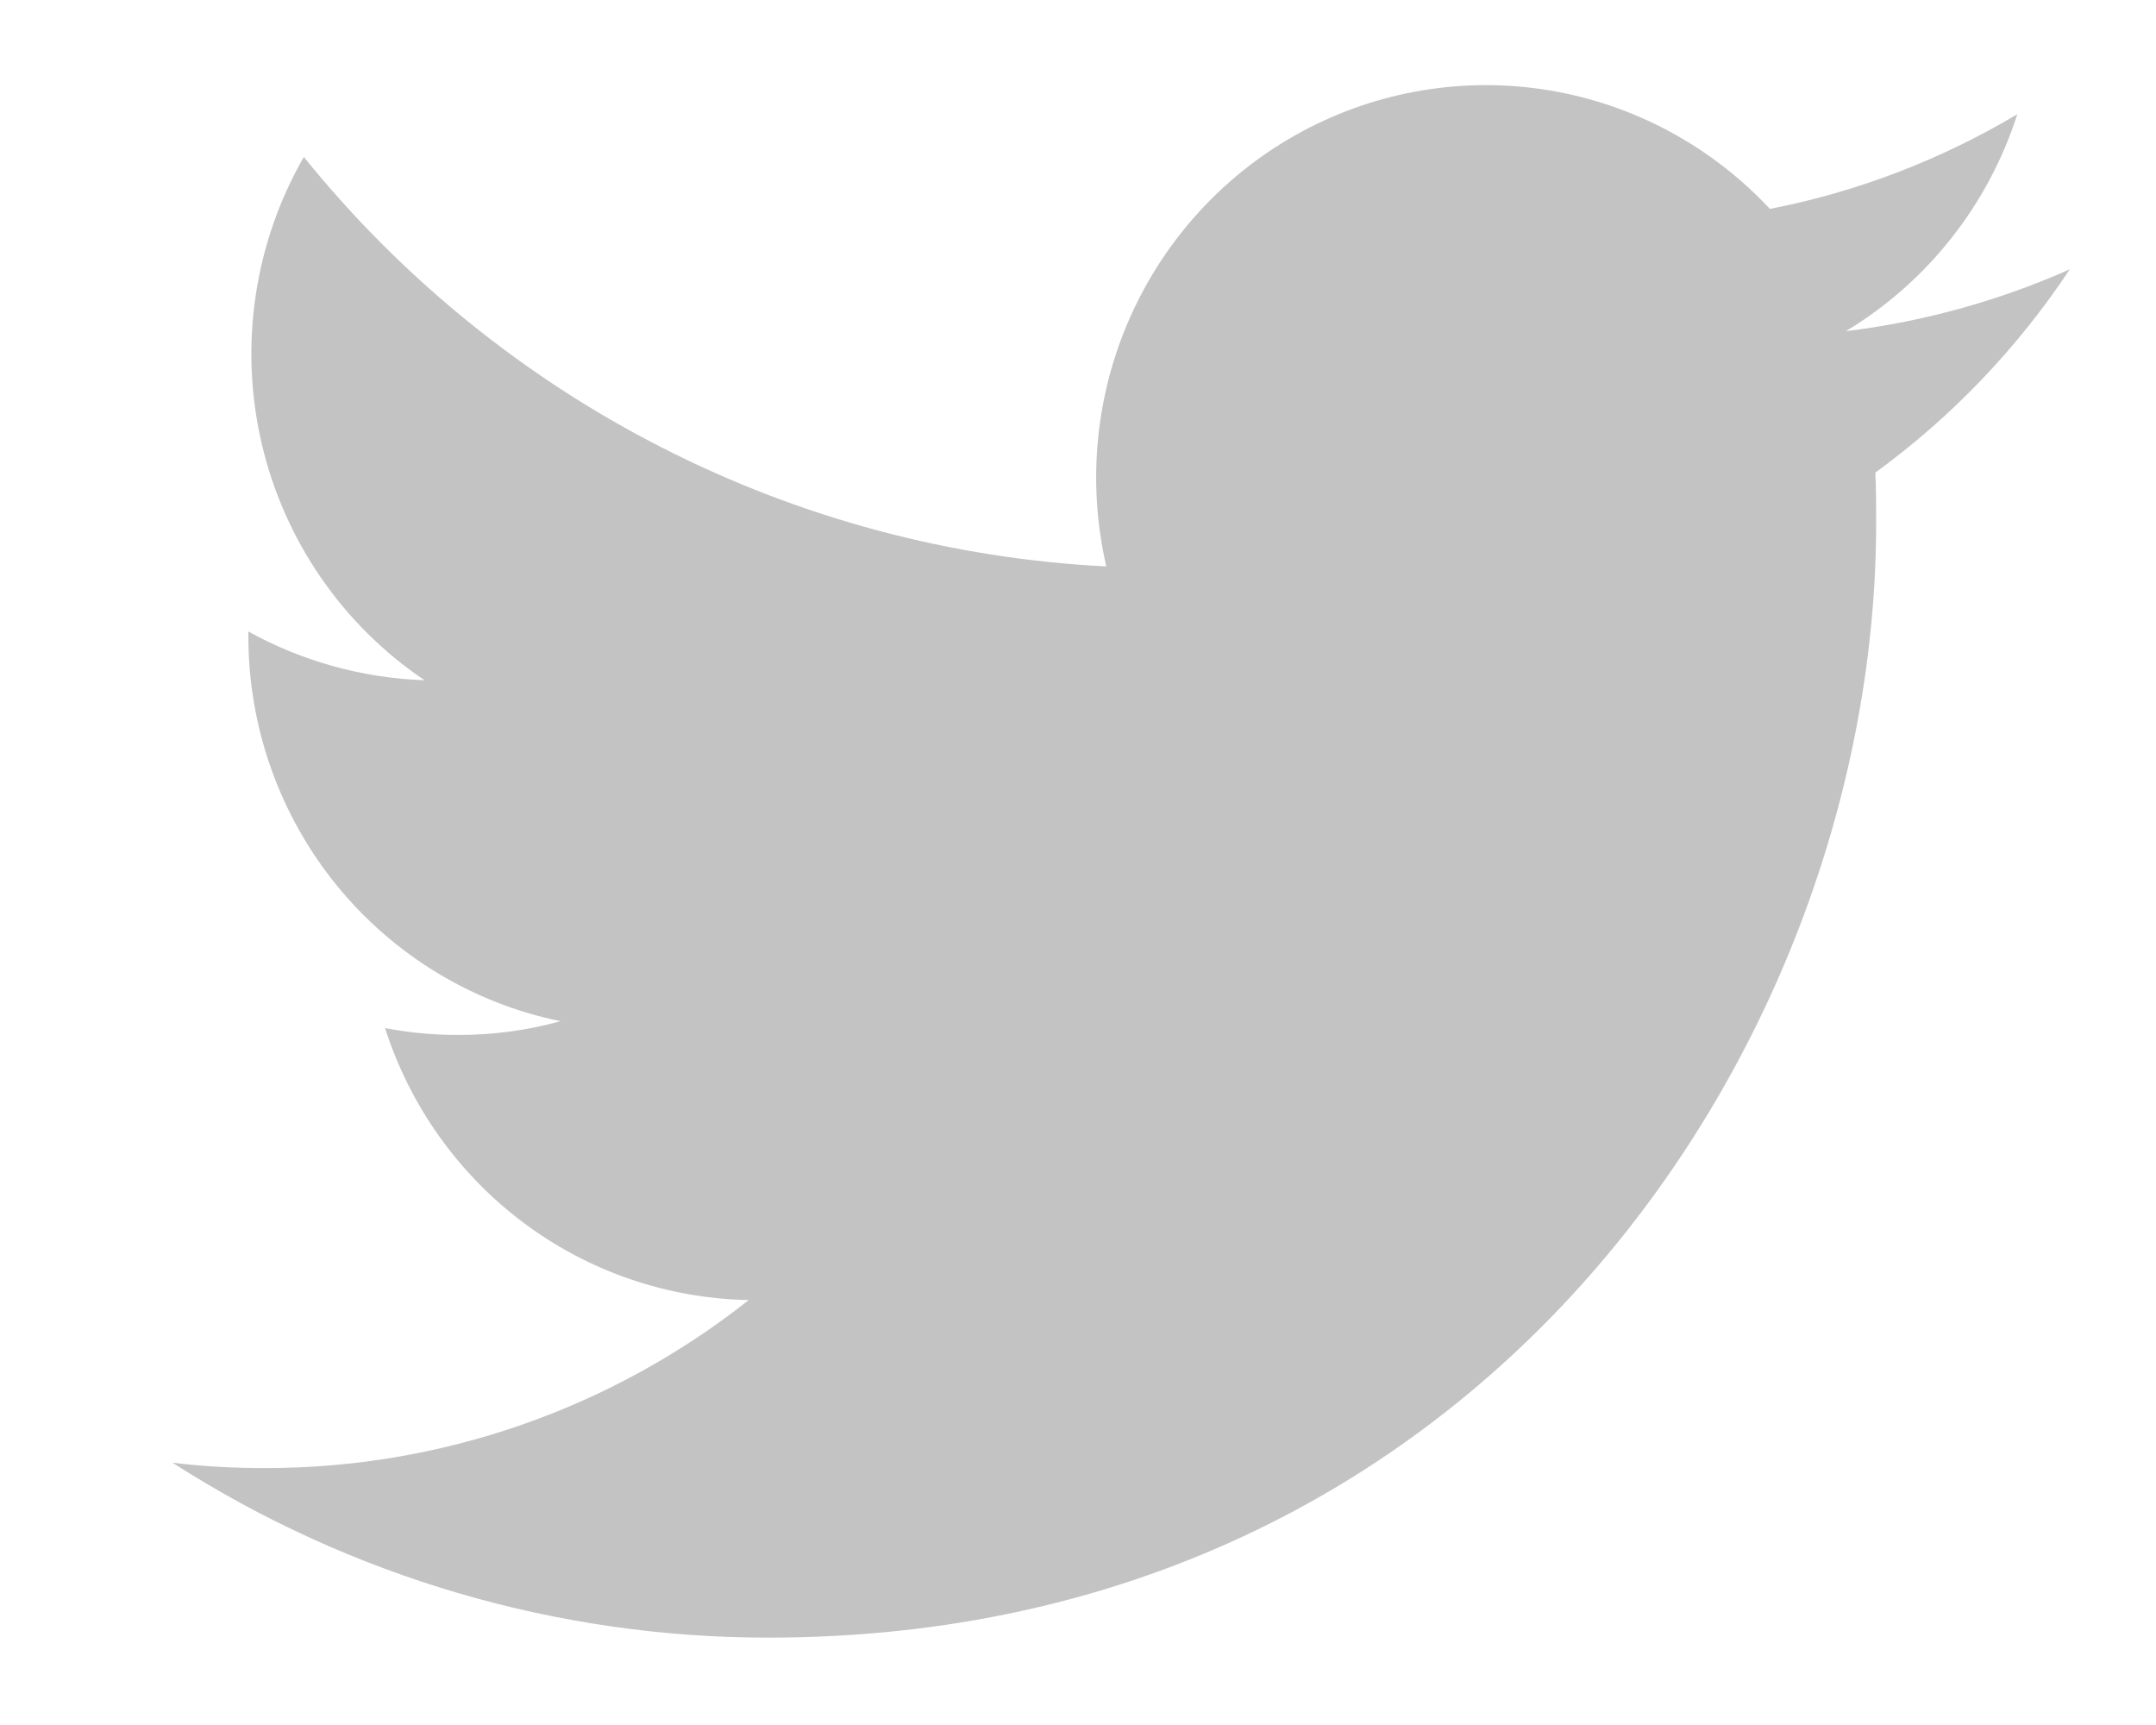 <svg width="25" height="20" viewBox="0 0 25 20" fill="none" xmlns="http://www.w3.org/2000/svg">
<g clip-path="url(#clip0)">
<path d="M8.911 18.987C17.213 18.987 21.755 12.06 21.755 6.064C21.755 5.87 21.755 5.673 21.746 5.479C22.631 4.835 23.394 4.037 24 3.123C23.174 3.489 22.299 3.731 21.403 3.84C22.347 3.272 23.054 2.378 23.392 1.324C22.505 1.853 21.535 2.225 20.523 2.422C19.842 1.693 18.942 1.209 17.961 1.047C16.98 0.885 15.974 1.053 15.097 1.525C14.221 1.997 13.524 2.747 13.113 3.659C12.703 4.57 12.603 5.593 12.828 6.567C11.033 6.477 9.278 6.007 7.675 5.189C6.072 4.372 4.657 3.224 3.523 1.82C2.948 2.821 2.772 4.005 3.032 5.132C3.292 6.259 3.968 7.244 4.923 7.887C4.208 7.862 3.508 7.669 2.88 7.322V7.384C2.881 8.433 3.242 9.449 3.901 10.261C4.561 11.073 5.478 11.631 6.499 11.84C6.112 11.947 5.711 12.001 5.31 11.999C5.026 12 4.744 11.973 4.465 11.92C4.754 12.823 5.316 13.612 6.072 14.178C6.828 14.743 7.741 15.056 8.682 15.073C7.083 16.338 5.107 17.024 3.072 17.021C2.714 17.022 2.356 17.002 2 16.959C4.065 18.284 6.462 18.988 8.911 18.987Z" fill="#C3C3C4"/>
</g>
<defs>
<clipPath id="clip0">
<rect width="24" height="19.765" fill="white" transform="translate(0.5 0.104)"/>
</clipPath>
</defs>
</svg>
